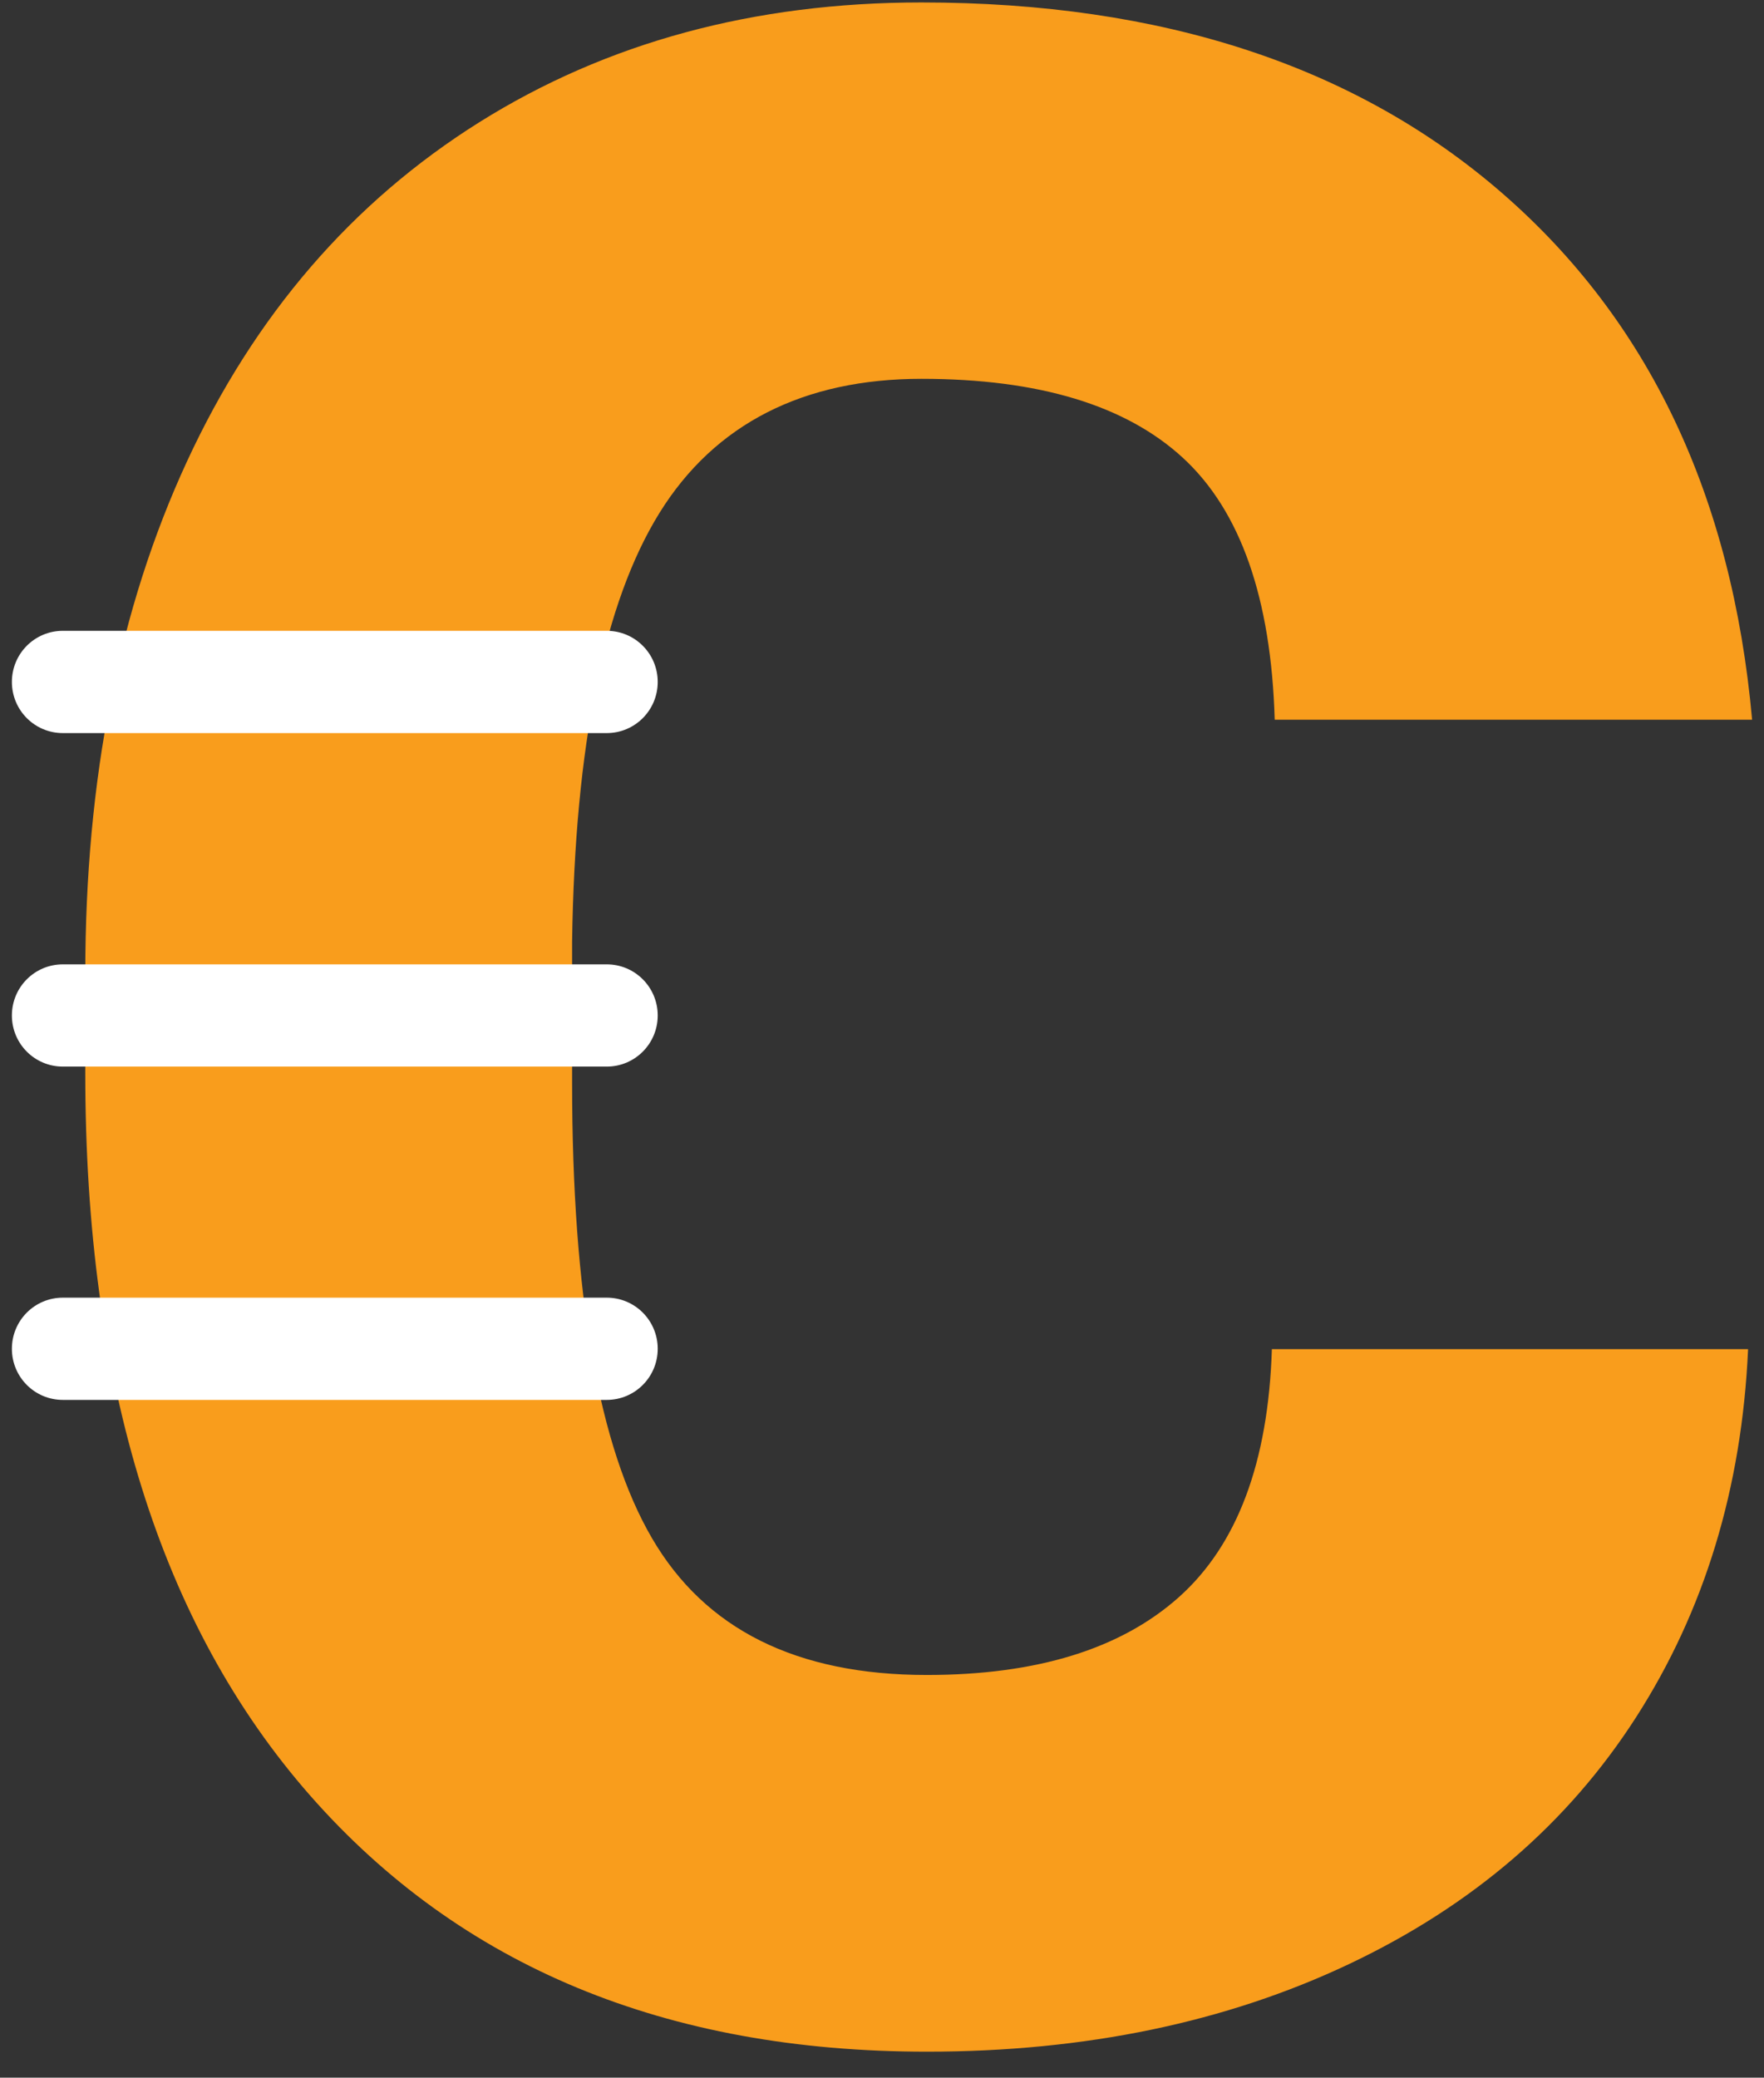 <svg width="62" height="73" viewBox="0 0 62 73" fill="none" xmlns="http://www.w3.org/2000/svg">
<rect x="0" y="0" width="62" height="73" fill="#333333" stroke="none"/>
<path d="M61.44 47.413C61.219 52.29 59.908 56.59 57.511 60.325C55.115 64.061 51.75 66.956 47.42 69.006C43.091 71.056 38.141 72.086 32.579 72.086C23.405 72.086 16.184 69.09 10.907 63.094C5.635 57.097 2.997 48.634 2.997 37.697V34.231C2.997 27.369 4.187 21.367 6.568 16.221C8.948 11.075 12.377 7.097 16.853 4.291C21.325 1.491 26.502 0.086 32.384 0.086C40.853 0.086 47.663 2.321 52.808 6.796C57.954 11.271 60.877 17.431 61.582 25.287H44.803C44.677 21.023 43.602 17.959 41.59 16.099C39.579 14.24 36.508 13.31 32.384 13.31C28.261 13.31 25.127 14.879 23.178 18.023C21.23 21.166 20.208 26.185 20.108 33.075V38.03C20.108 45.501 21.046 50.842 22.915 54.044C24.785 57.251 28.003 58.851 32.574 58.851C36.44 58.851 39.4 57.937 41.443 56.109C43.486 54.281 44.577 51.381 44.703 47.403H61.435L61.44 47.413Z" fill="#F99D1C"/>
<path d="M21.326 37.475H2.208C1.218 37.475 0.418 36.672 0.418 35.679C0.418 34.686 1.218 33.883 2.208 33.883H21.326C22.316 33.883 23.117 34.686 23.117 35.679C23.117 36.672 22.316 37.475 21.326 37.475Z" fill="white"/>
<path d="M21.326 25.757H2.208C1.218 25.757 0.418 24.954 0.418 23.96C0.418 22.967 1.218 22.164 2.208 22.164H21.326C22.316 22.164 23.117 22.967 23.117 23.96C23.117 24.954 22.316 25.757 21.326 25.757Z" fill="white"/>
<path d="M21.326 49.186H2.208C1.218 49.186 0.418 48.383 0.418 47.39C0.418 46.397 1.218 45.594 2.208 45.594H21.326C22.316 45.594 23.117 46.397 23.117 47.39C23.117 48.383 22.316 49.186 21.326 49.186Z" fill="white"/>
</svg>

